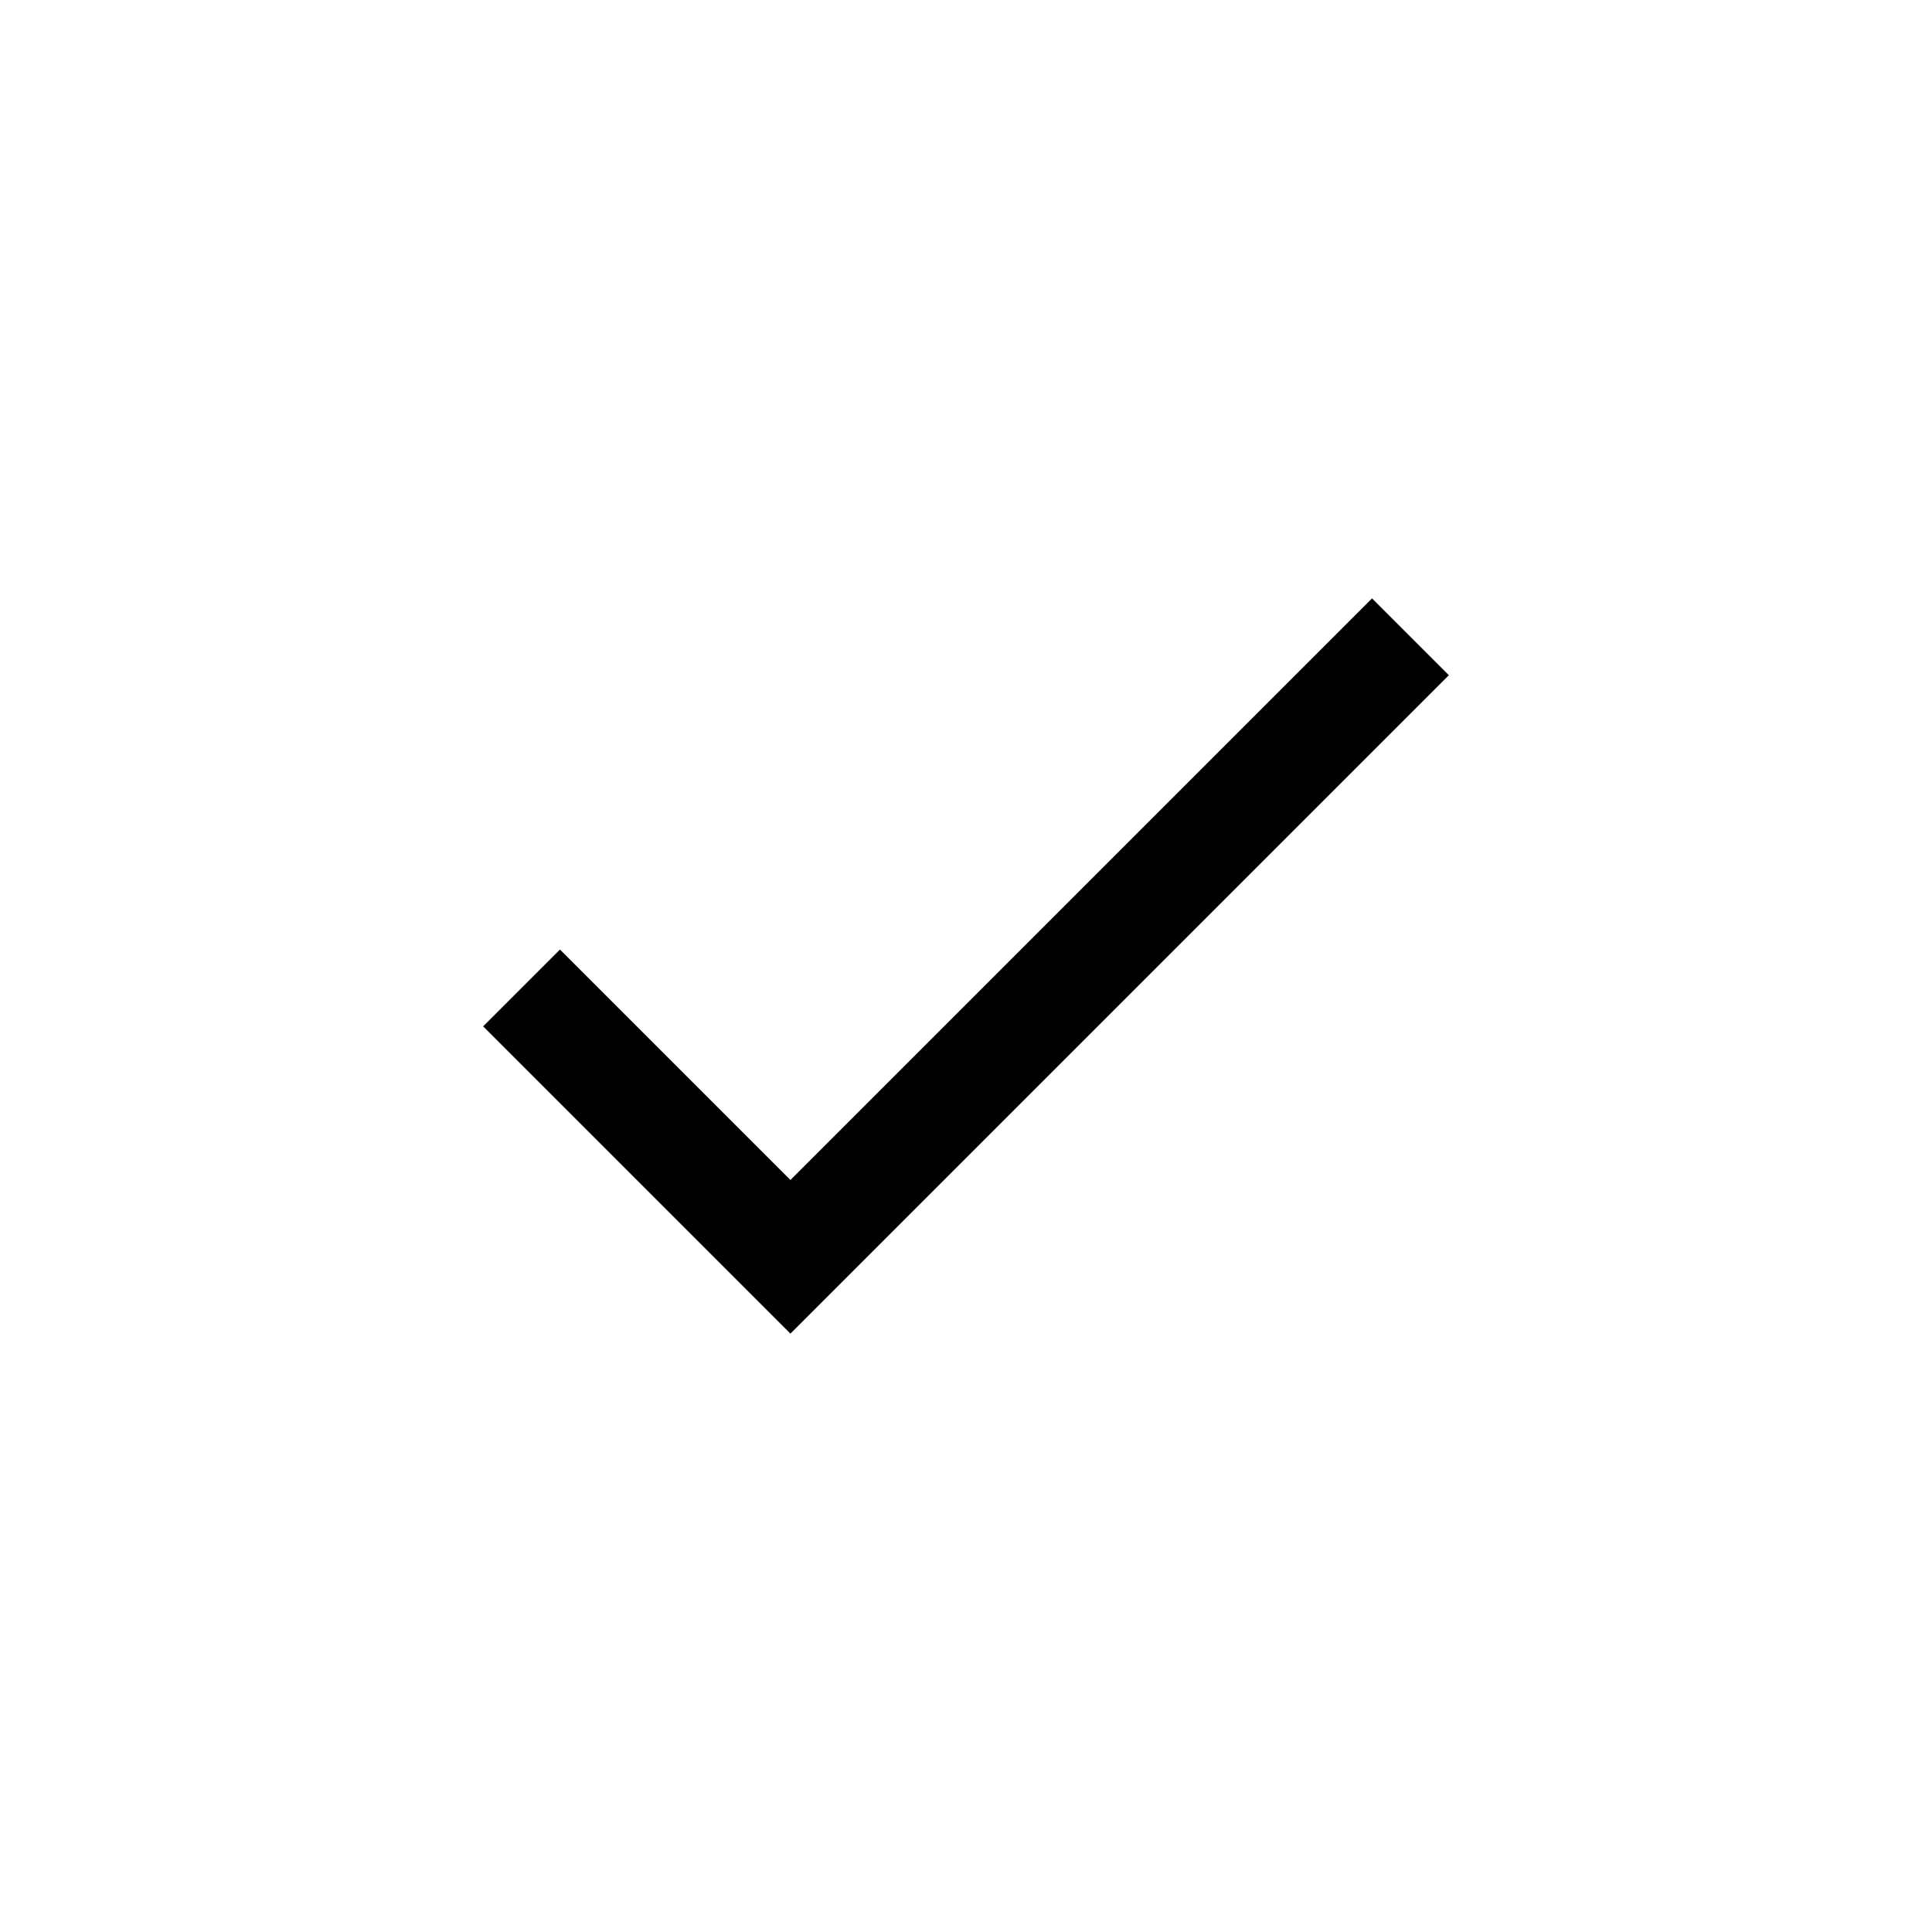 <?xml version="1.0" encoding="UTF-8" standalone="no"?> <svg xmlns="http://www.w3.org/2000/svg" xmlns:xlink="http://www.w3.org/1999/xlink" width="400" height="400" viewBox="0 0 400 400" xml:space="preserve"> <desc>Created with Fabric.js 3.6.2</desc> <defs> </defs> <g transform="matrix(11.36 0 0 11.36 200 200)" id="Shape"> <path style="stroke: none; stroke-width: 1; stroke-dasharray: none; stroke-linecap: butt; stroke-dashoffset: 0; stroke-linejoin: miter; stroke-miterlimit: 4; fill: rgb(0,0,0); fill-rule: evenodd; opacity: 1;" transform=" translate(-9.2, -6.3)" d="M 6 10.2 L 1.8 6 L 0.4 7.4 L 6 13 L 18 1 L 16.6 -0.4 L 6 10.2 Z" stroke-linecap="round"></path> </g> </svg> 